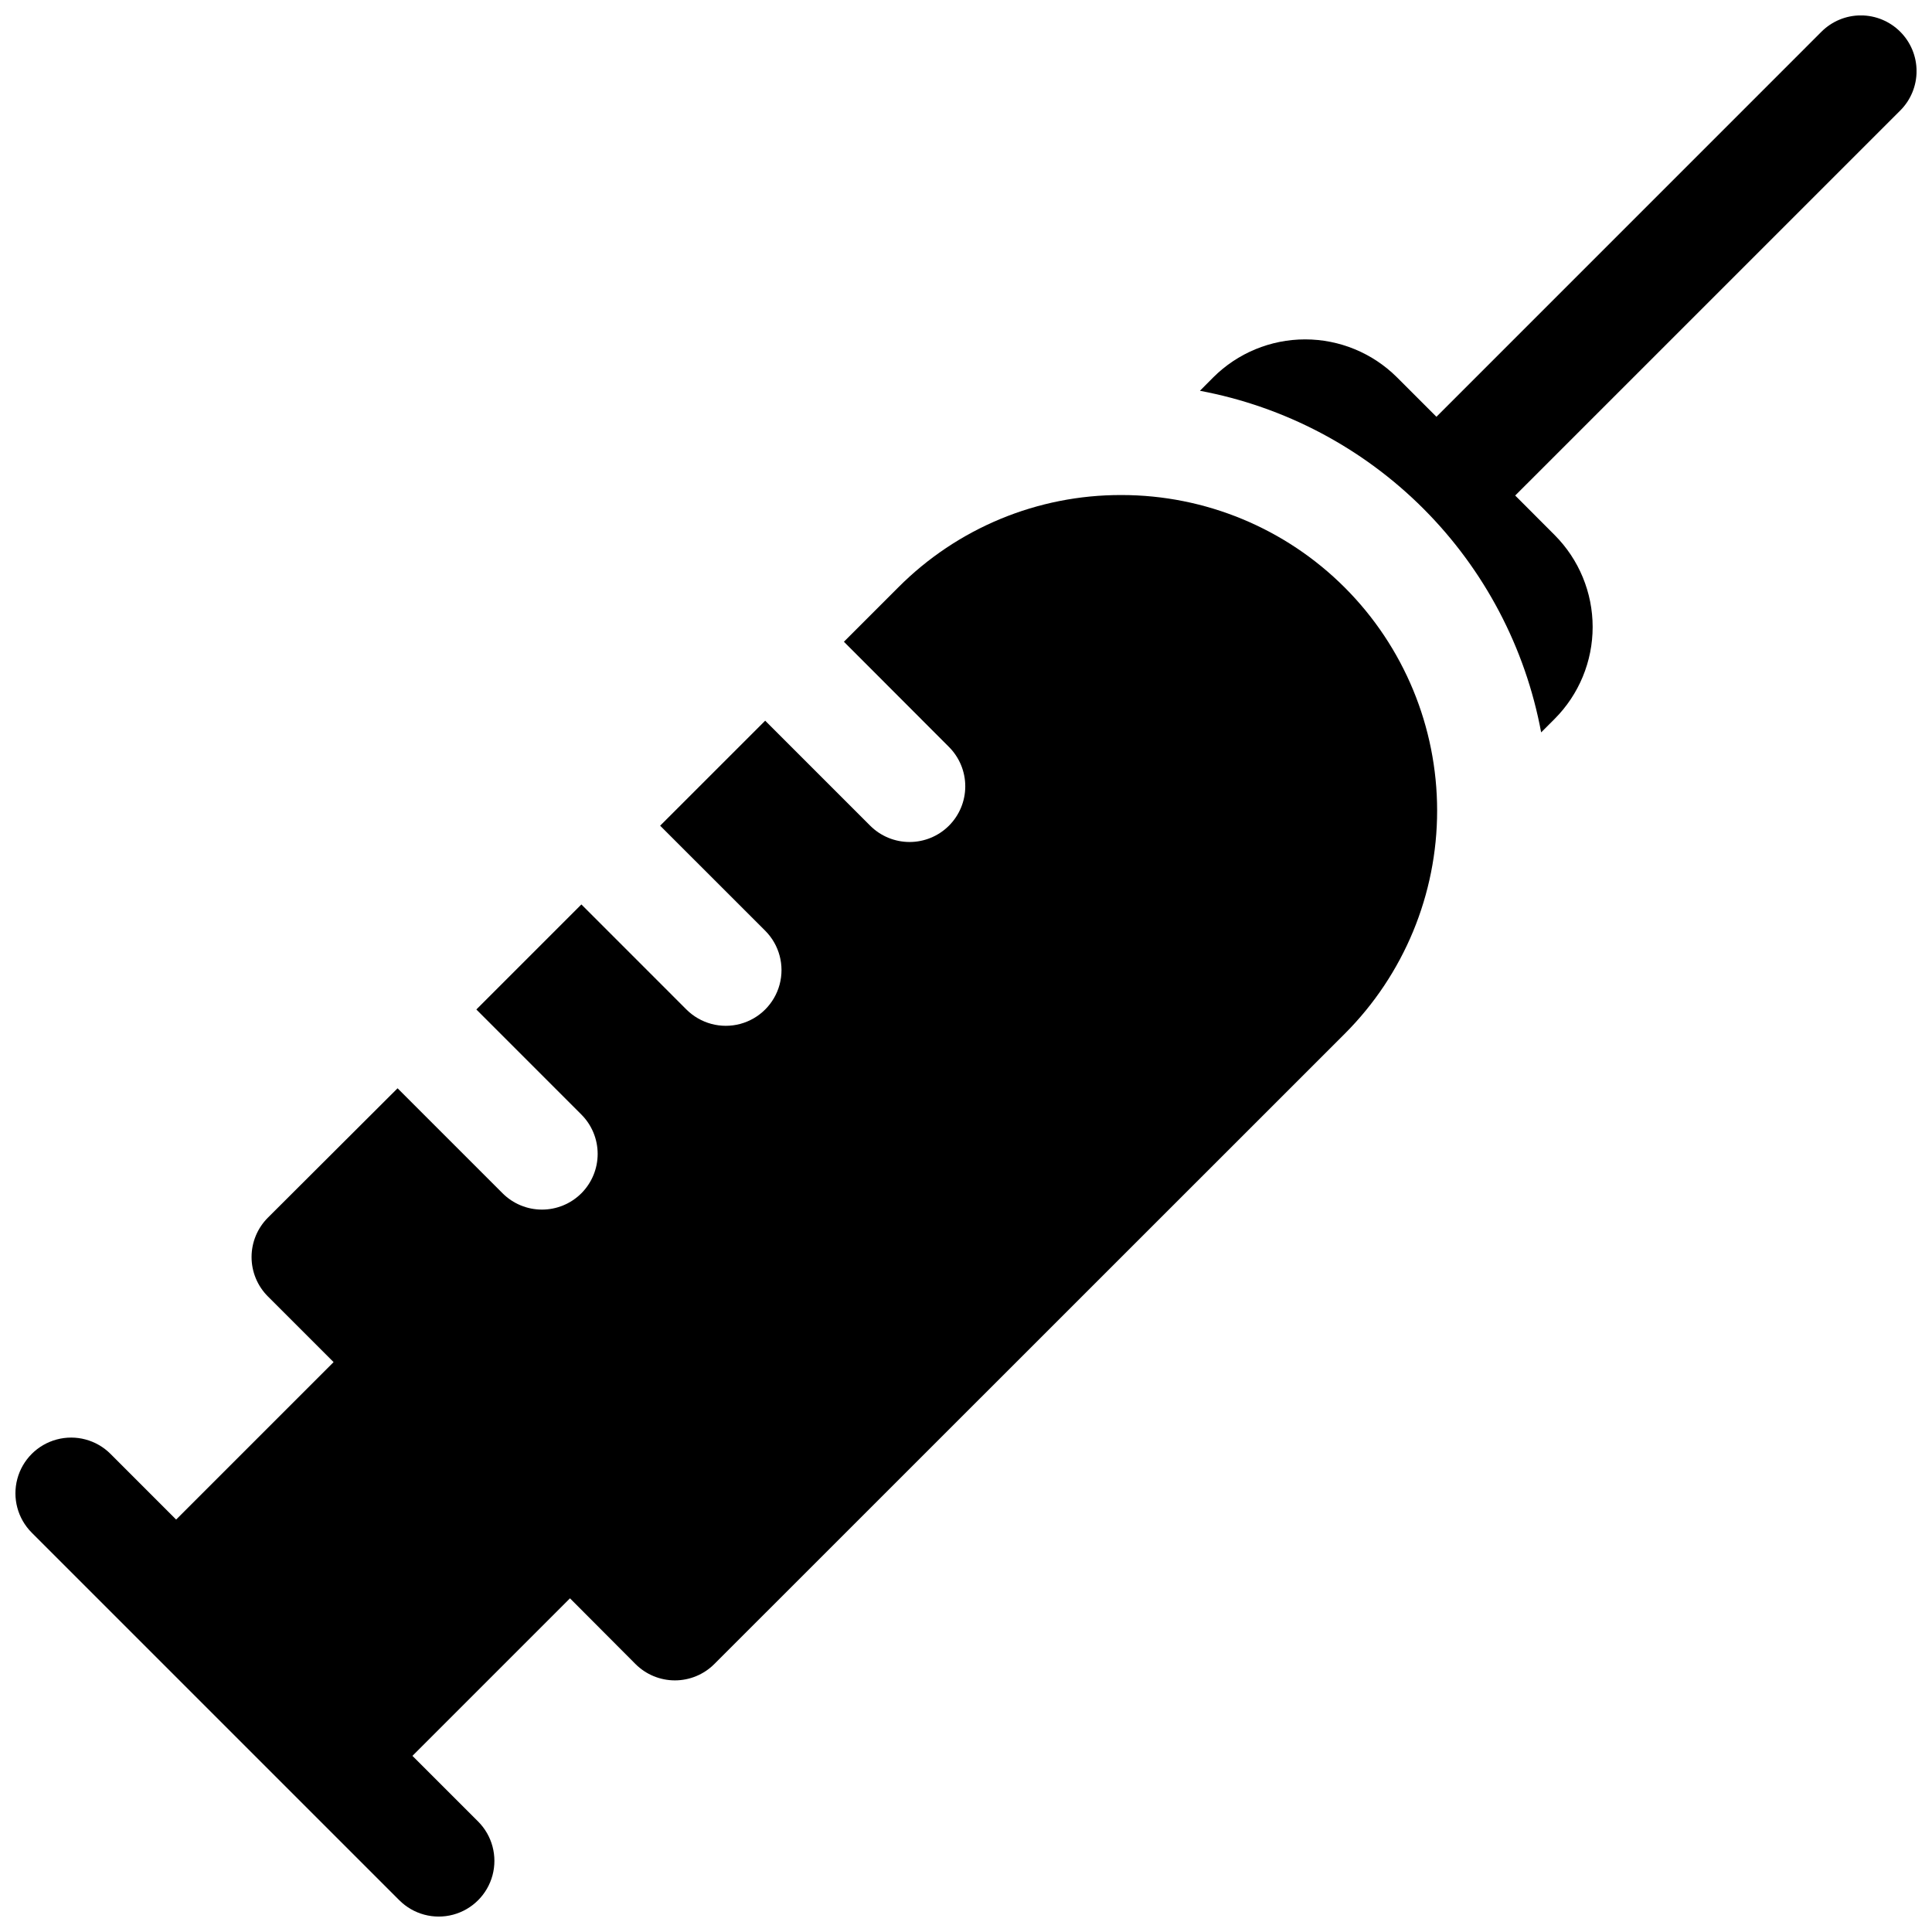<?xml version="1.0" encoding="UTF-8"?>
<!-- Uploaded to: ICON Repo, www.iconrepo.com, Generator: ICON Repo Mixer Tools -->
<svg width="800px" height="800px" version="1.1" viewBox="144 144 512 512" xmlns="http://www.w3.org/2000/svg">
 <defs>
  <clipPath id="b">
   <path d="m461 148.09h190.9v190.91h-190.9z"/>
  </clipPath>
  <clipPath id="a">
   <path d="m148.09 275h376.91v376.9h-376.91z"/>
  </clipPath>
 </defs>
 <g>
  <g clip-path="url(#b)">
   <path d="m647.58 152.41c-2.766-2.769-6.523-4.328-10.438-4.328-3.918 0-7.672 1.559-10.441 4.328l-102.03 102.04-10.441-10.438c-6.465-6.449-15.223-10.07-24.352-10.07-9.133 0-17.891 3.621-24.355 10.07l-3.531 3.551c22.445 4.203 43.098 15.098 59.238 31.254 16.141 16.16 27.012 36.82 31.191 59.273l3.582-3.582c6.445-6.465 10.066-15.223 10.066-24.352 0-9.133-3.621-17.891-10.066-24.355l-10.461-10.48 102.04-102.03c2.773-2.766 4.328-6.523 4.328-10.438 0-3.918-1.555-7.672-4.328-10.441z"/>
  </g>
  <g clip-path="url(#a)">
   <path d="m441.17 275.19c-22.191-0.059-43.484 8.758-59.137 24.492l-14.387 14.387c9.133 9.18 20.016 20.004 27.836 27.875 2.769 2.769 4.324 6.523 4.324 10.438 0 3.914-1.555 7.668-4.324 10.434-2.766 2.769-6.519 4.32-10.434 4.32s-7.668-1.551-10.438-4.32l-27.828-27.828-27.836 27.828 27.836 27.828h0.004c3.727 3.731 5.184 9.168 3.82 14.262-1.367 5.094-5.344 9.074-10.441 10.441-5.094 1.363-10.531-0.094-14.262-3.824l-27.828-27.836-27.836 27.836 27.828 27.84c2.766 2.766 4.32 6.519 4.32 10.434 0 3.914-1.555 7.668-4.32 10.438-2.769 2.766-6.523 4.32-10.438 4.32-3.914 0-7.668-1.555-10.434-4.32l-27.836-27.828-34.352 34.273c-2.777 2.769-4.34 6.527-4.34 10.449s1.562 7.68 4.34 10.449l17.398 17.398-41.727 41.723-17.387-17.398c-3.727-3.731-9.16-5.188-14.258-3.824-5.094 1.363-9.074 5.34-10.438 10.434-1.367 5.094 0.086 10.531 3.816 14.262l97.418 97.418-0.004-0.004c3.731 3.731 9.168 5.184 14.262 3.82 5.094-1.367 9.07-5.348 10.434-10.441 1.363-5.094-0.094-10.531-3.824-14.258l-17.398-17.387 41.75-41.75 17.371 17.426c2.769 2.766 6.523 4.32 10.438 4.32 3.91 0 7.664-1.555 10.434-4.32l167.07-167.03c15.684-15.684 24.496-36.961 24.492-59.141 0-22.184-8.812-43.457-24.5-59.141-15.684-15.684-36.957-24.496-59.141-24.496z"/>
  </g>
 </g>
</svg>